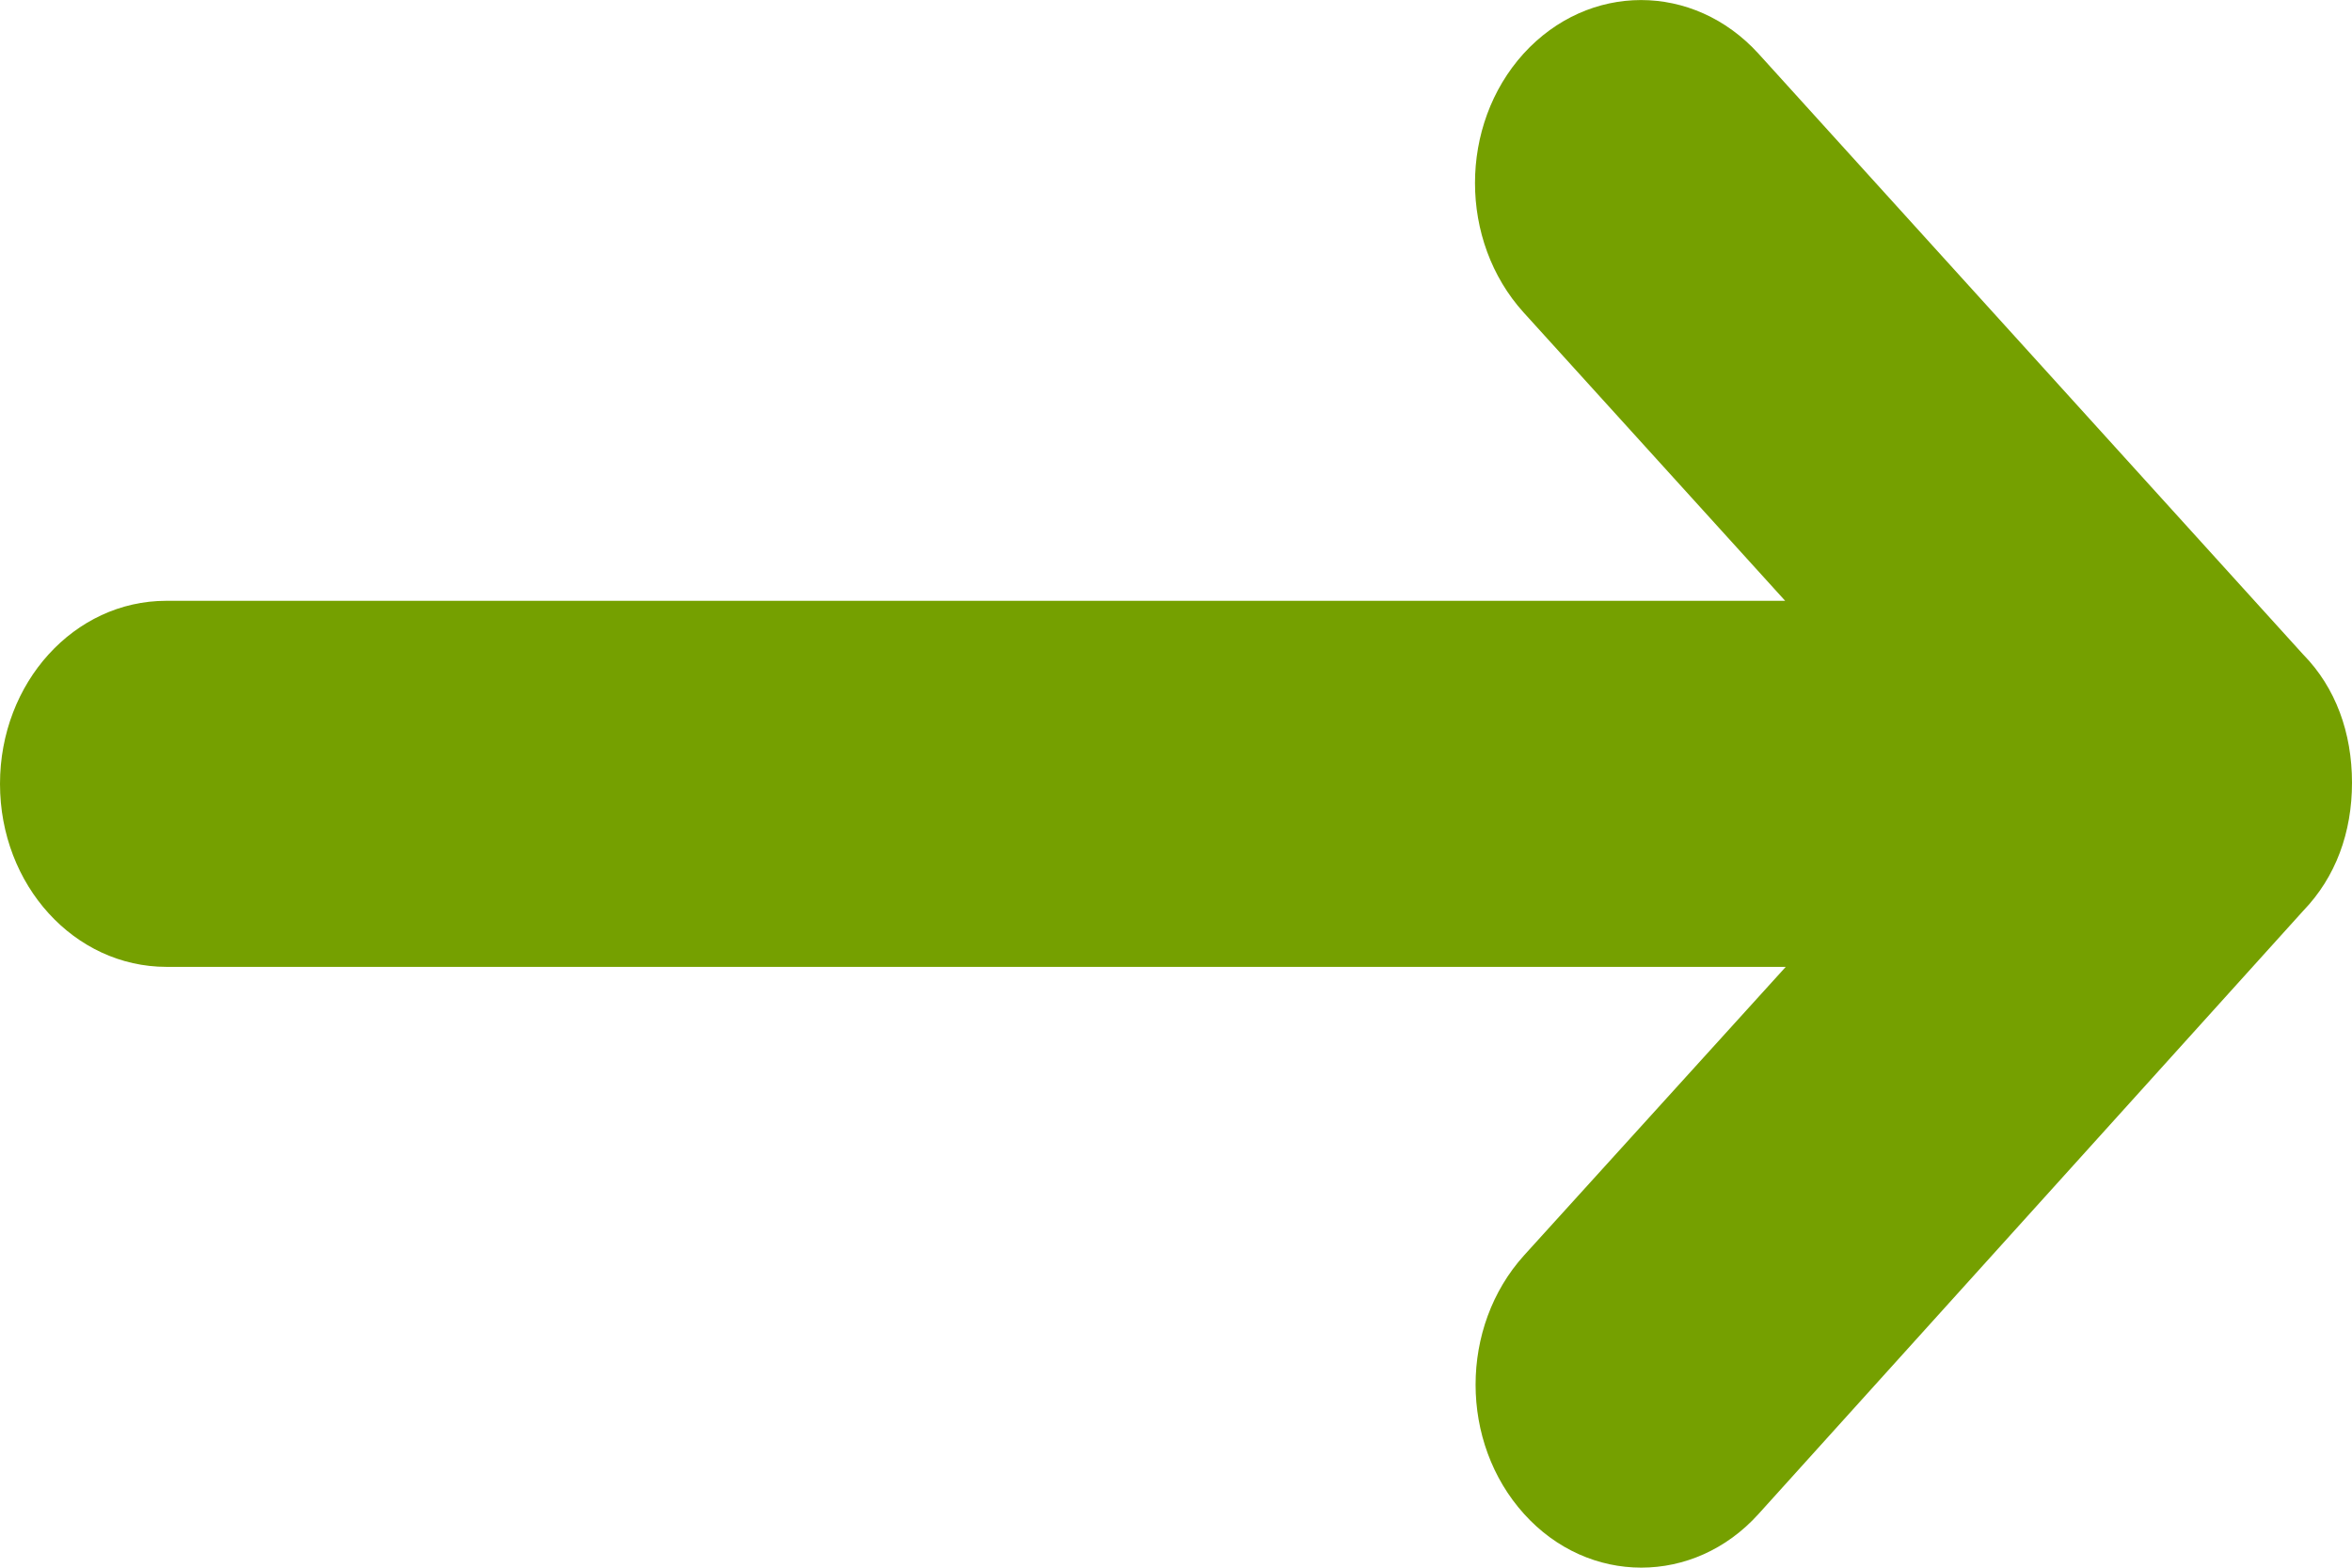 <svg width="12" height="8" viewBox="0 0 12 8" fill="none" xmlns="http://www.w3.org/2000/svg">
<path d="M8.972 0.274L11.751 3.34C11.917 3.509 12 3.74 12 3.994C12 4.248 11.917 4.476 11.751 4.648L8.972 7.726C8.643 8.091 8.105 8.091 7.776 7.726C7.446 7.361 7.446 6.771 7.776 6.406L9.111 4.934H0.85C0.379 4.934 0 4.517 0 4C0 3.483 0.379 3.066 0.848 3.066H9.108L7.773 1.594C7.443 1.229 7.443 0.639 7.773 0.274C8.105 -0.091 8.64 -0.091 8.972 0.274Z" fill="#75a000"/>
</svg>
